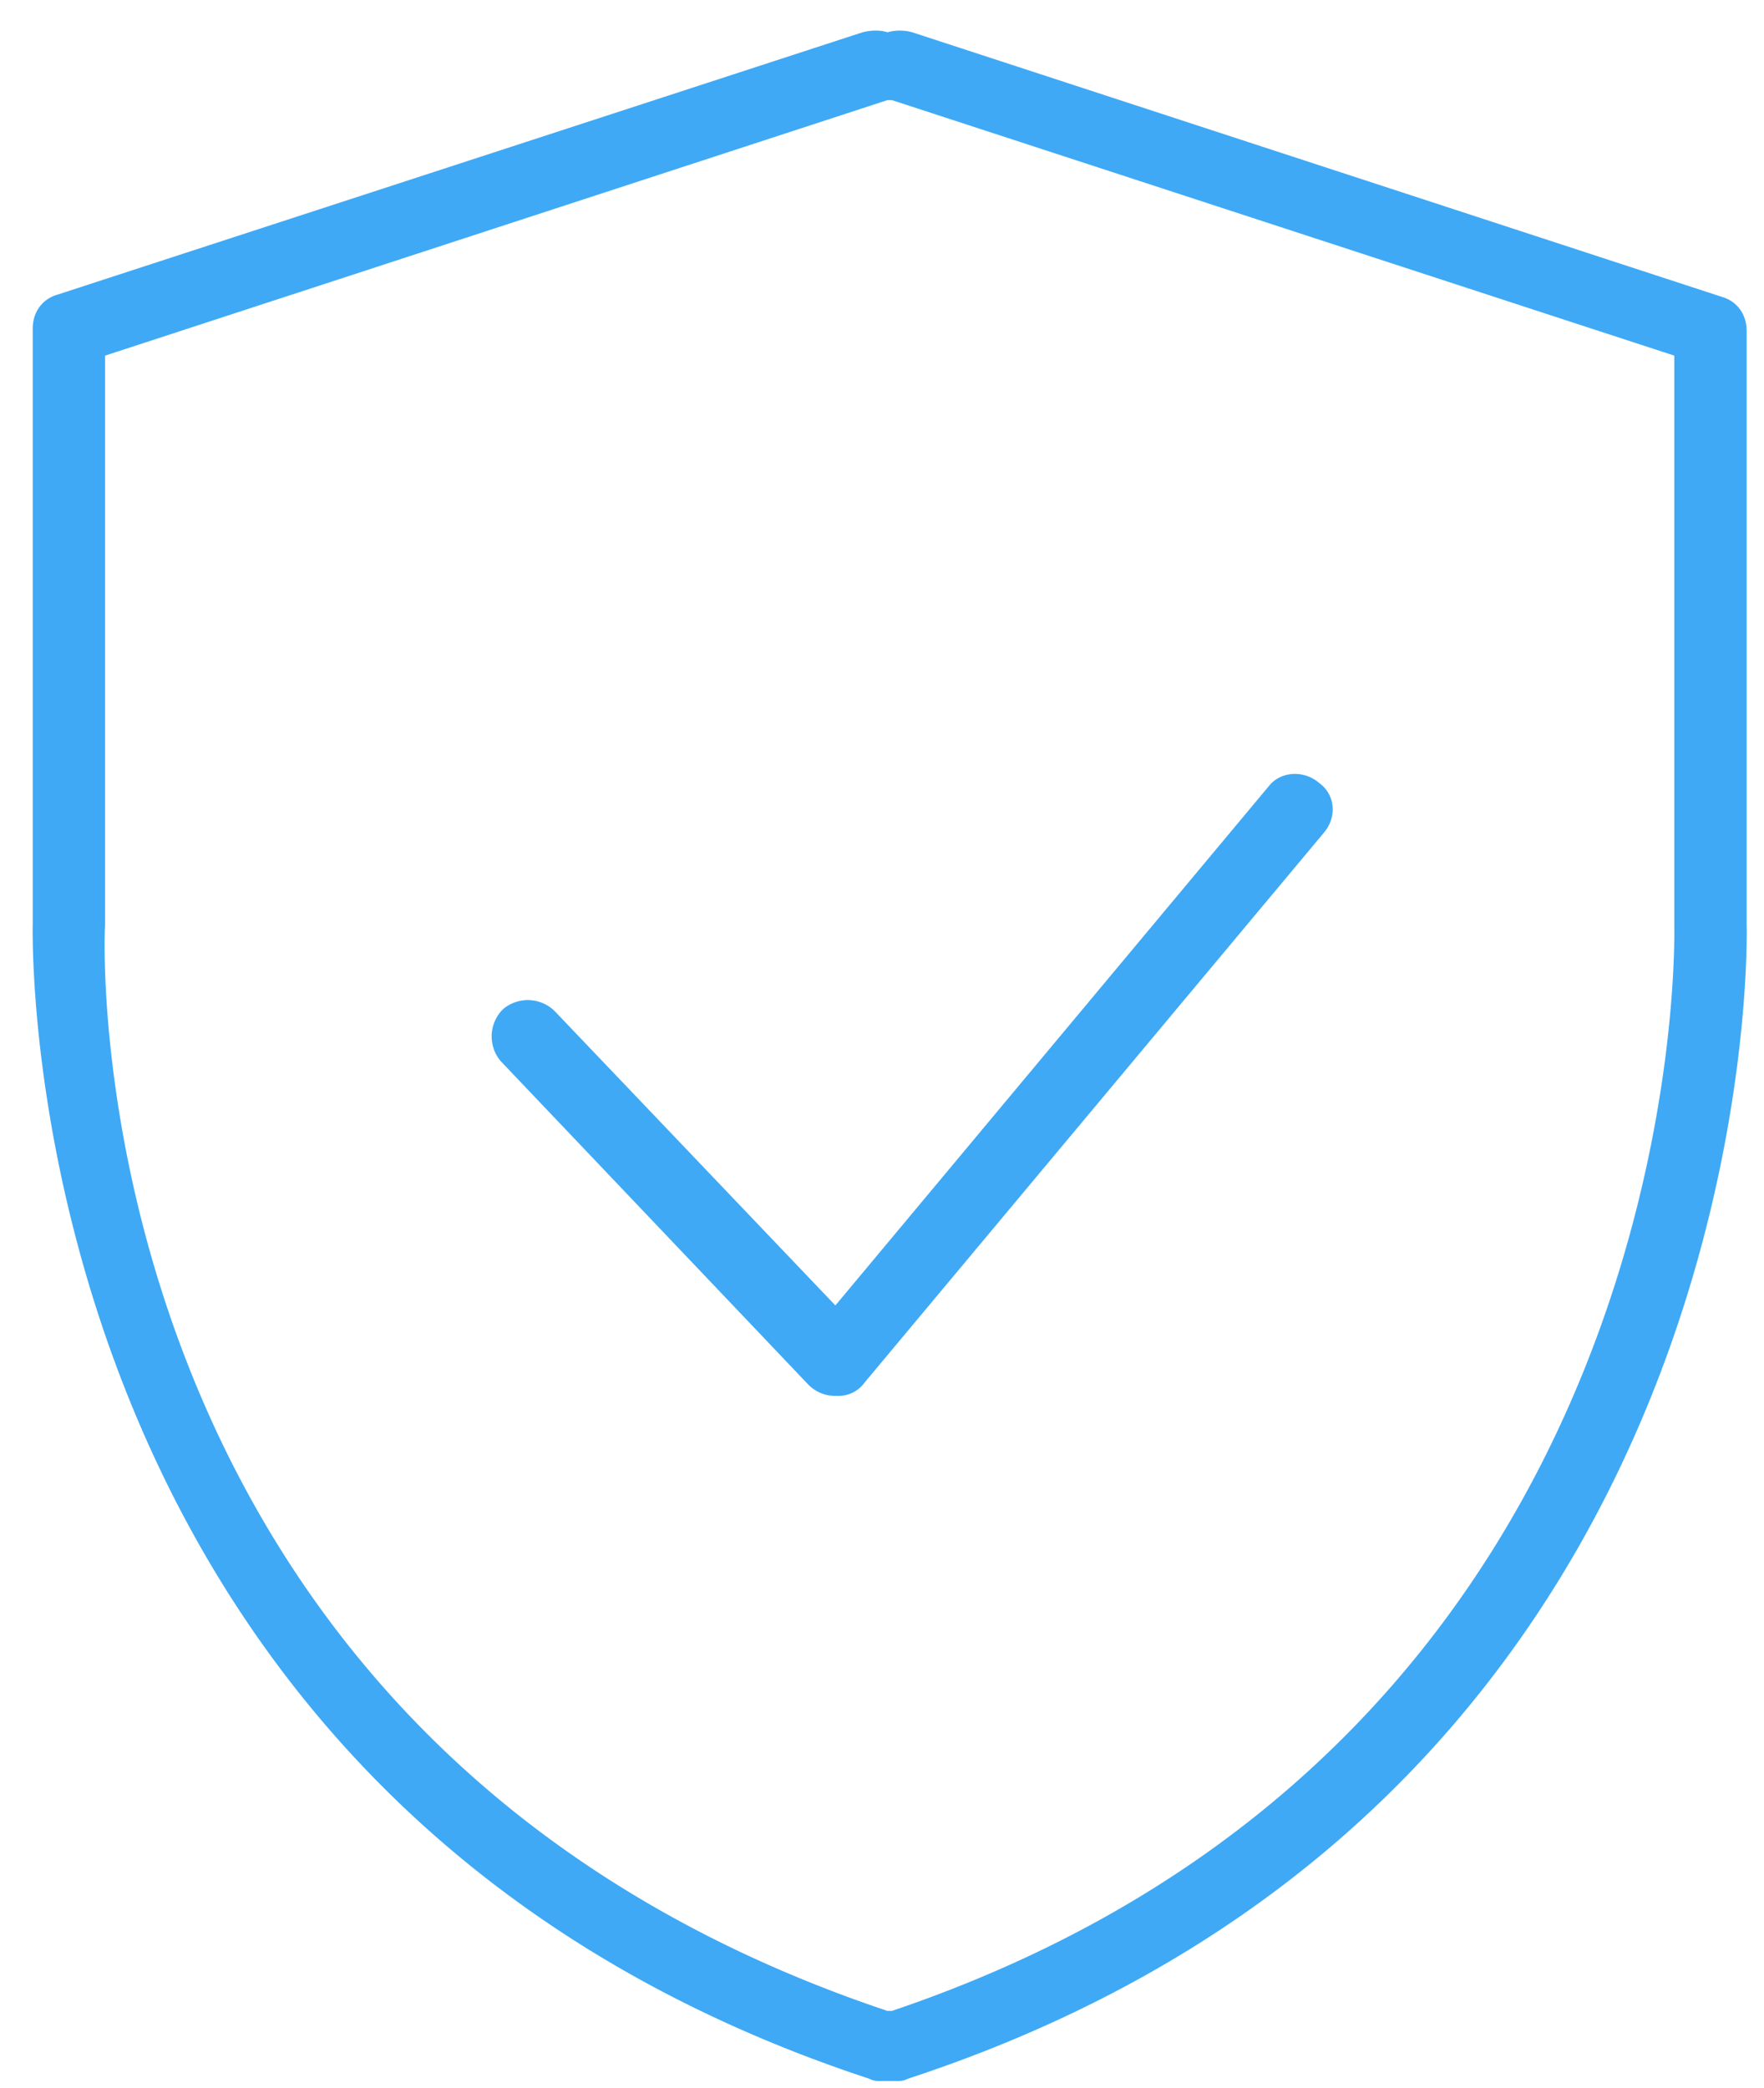 <svg xmlns="http://www.w3.org/2000/svg" width="49" height="58" viewBox="0 0 49 58">
    <g fill="#3FA9F5" fill-rule="nonzero">
        <path d="M48.518 25.707V9.187c0-.44-.251-.816-.691-.942L25.341.897a1.29 1.29 0 0 0-.69 0c-.19-.063-.44-.063-.692 0L1.6 8.183c-.44.125-.691.502-.691.942v16.519c0 .251-.628 24.244 23.24 32.096a.566.566 0 0 0 .314.062h.44c.125 0 .188 0 .313-.062 23.931-7.852 23.303-31.845 23.303-32.033zM24.776 55.855h-.126C2.353 48.381 2.855 26.712 2.918 25.707V9.878L24.65 2.781h.126l21.732 7.097v15.829c0 .25.565 22.611-21.732 30.148z"/>
        <path d="M36.647 21.75c-.44-.377-1.068-.315-1.382.062L23.205 36.26l-7.788-8.166a1.064 1.064 0 0 0-1.445-.062 1.064 1.064 0 0 0-.062 1.444l8.542 8.982c.188.188.44.314.753.314h.063a.895.895 0 0 0 .754-.377l12.75-15.263c.377-.44.314-1.067-.125-1.381z"/>
    </g>
</svg>
